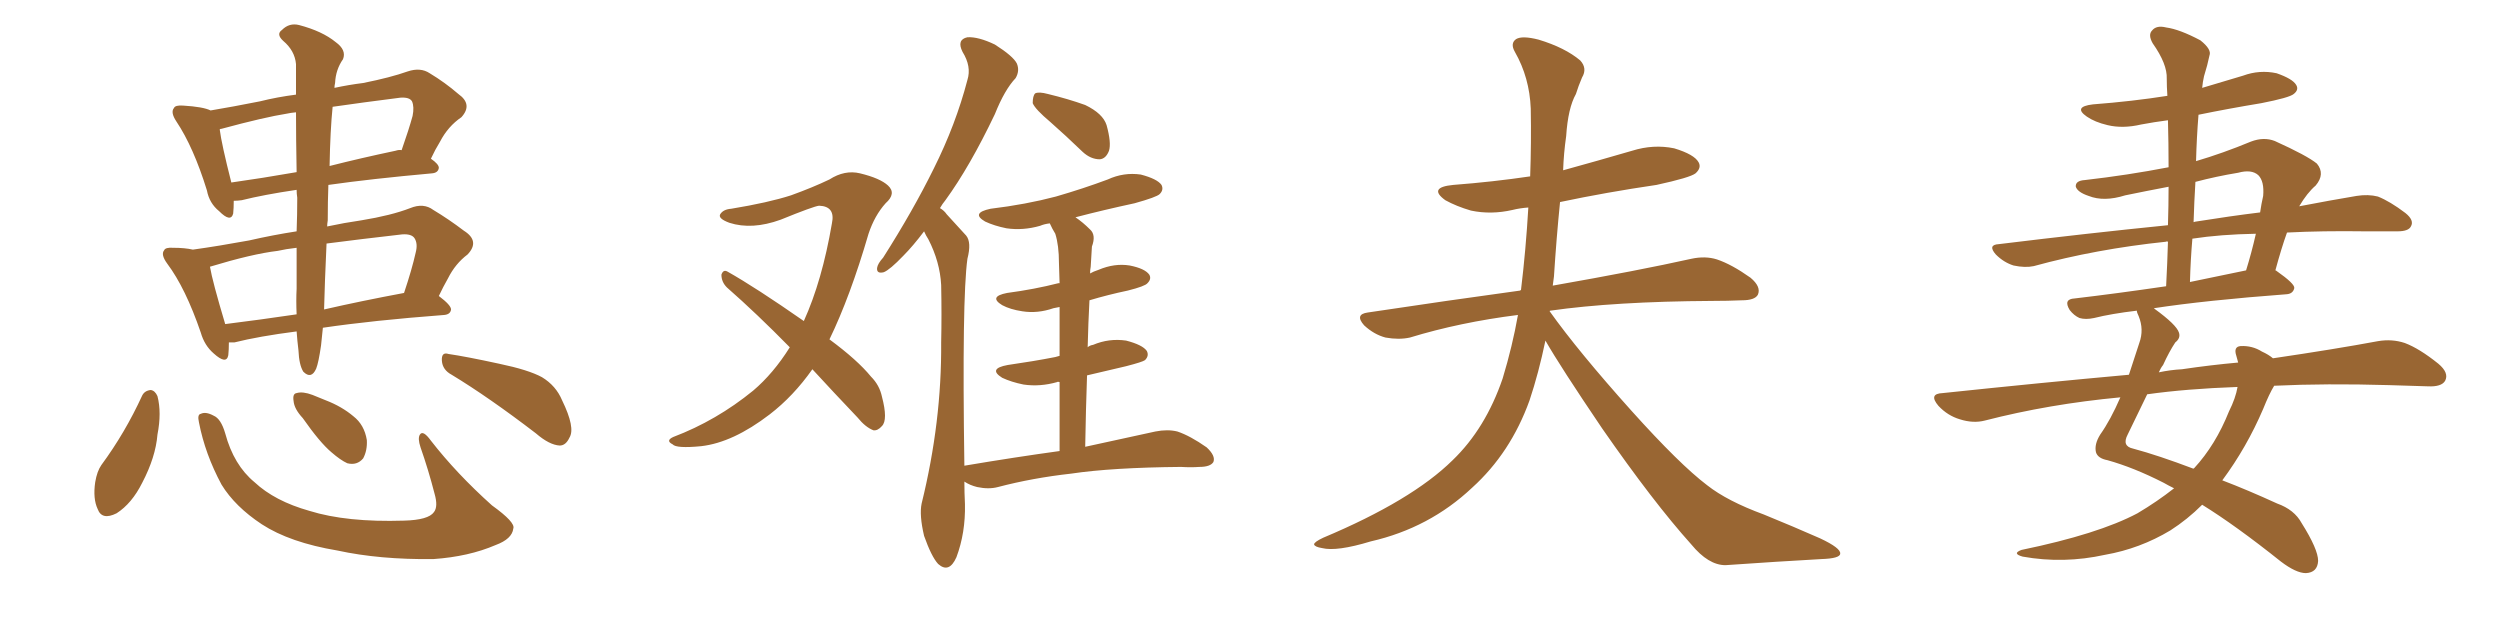 <svg xmlns="http://www.w3.org/2000/svg" xmlns:xlink="http://www.w3.org/1999/xlink" width="600" height="150"><path fill="#996633" padding="10" d="M71.19 79.54L71.19 79.54Q62.11 80.71 56.25 82.18L56.25 82.18Q55.52 82.18 54.93 82.18L54.93 82.18Q54.93 83.94 54.79 85.25L54.79 85.25Q54.35 87.60 51.27 84.81L51.27 84.81Q49.07 82.91 48.19 79.83L48.19 79.83Q44.53 69.14 40.14 63.28L40.14 63.28Q38.53 61.08 39.40 60.06L39.40 60.06Q39.70 59.33 41.60 59.47L41.60 59.47Q44.38 59.47 46.29 59.91L46.29 59.91Q52.59 59.03 59.77 57.71L59.77 57.71Q65.48 56.40 71.19 55.52L71.19 55.52Q71.34 51.56 71.34 47.46L71.34 47.46Q71.19 46.44 71.19 45.56L71.19 45.56Q63.28 46.73 58.01 48.05L58.01 48.05Q56.98 48.19 56.10 48.19L56.10 48.19Q56.10 49.95 55.96 51.27L55.96 51.27Q55.37 53.47 52.59 50.68L52.59 50.68Q50.24 48.78 49.66 45.70L49.66 45.70Q46.44 35.30 42.33 29.15L42.33 29.15Q40.87 26.95 41.75 25.93L41.75 25.93Q42.04 25.20 43.95 25.34L43.95 25.34Q48.78 25.63 50.54 26.51L50.54 26.51Q55.81 25.63 62.40 24.32L62.40 24.32Q66.50 23.29 71.04 22.71L71.04 22.71Q71.04 18.46 71.04 15.38L71.04 15.38Q70.75 12.16 67.97 9.81L67.97 9.81Q66.21 8.20 67.68 7.18L67.68 7.18Q69.43 5.42 71.78 6.01L71.78 6.01Q77.34 7.47 80.57 10.11L80.57 10.11Q83.20 12.01 82.32 14.21L82.32 14.21Q80.57 16.70 80.42 19.92L80.42 19.92Q80.27 20.51 80.27 21.09L80.27 21.09Q83.64 20.36 87.16 19.92L87.16 19.92Q93.75 18.60 97.85 17.14L97.85 17.14Q100.93 16.11 103.13 17.58L103.13 17.58Q106.79 19.78 110.01 22.56L110.01 22.56Q113.53 25.05 110.74 28.13L110.74 28.13Q107.52 30.32 105.62 33.98L105.62 33.98Q104.44 35.89 103.42 38.09L103.42 38.09Q105.32 39.40 105.32 40.28L105.32 40.28Q105.18 41.46 103.71 41.60L103.71 41.60Q89.06 42.92 78.81 44.38L78.81 44.38Q78.66 48.34 78.66 52.88L78.66 52.88Q78.52 53.76 78.52 54.35L78.52 54.35Q82.62 53.47 86.72 52.88L86.72 52.88Q93.90 51.71 98.44 49.95L98.44 49.95Q101.66 48.63 104.00 50.39L104.00 50.39Q107.67 52.59 111.33 55.37L111.33 55.37Q115.28 57.86 112.21 61.08L112.21 61.08Q109.28 63.28 107.52 66.80L107.52 66.80Q106.35 68.85 105.32 71.04L105.32 71.04Q108.25 73.24 108.25 74.27L108.25 74.27Q108.11 75.44 106.64 75.59L106.64 75.59Q89.36 76.90 77.49 78.66L77.49 78.66Q77.20 81.45 77.05 82.91L77.05 82.91Q76.46 87.01 75.88 88.48L75.88 88.48Q74.71 91.11 72.80 89.21L72.80 89.21Q71.78 87.60 71.63 84.08L71.63 84.08Q71.34 81.74 71.19 79.54ZM71.19 69.29L71.19 69.29Q71.19 65.33 71.19 59.47L71.19 59.47Q68.55 59.77 66.65 60.21L66.65 60.21Q60.50 60.94 50.39 64.01L50.39 64.01Q50.98 67.53 54.05 77.78L54.05 77.78Q62.26 76.76 71.19 75.44L71.19 75.44Q71.04 72.07 71.19 69.29ZM78.37 58.45L78.37 58.45Q77.93 67.97 77.78 74.27L77.78 74.27Q86.72 72.22 96.97 70.31L96.97 70.31Q98.88 64.60 99.76 60.64L99.76 60.64Q100.34 58.45 99.46 57.13L99.46 57.13Q98.73 56.10 96.53 56.25L96.53 56.25Q86.28 57.42 78.37 58.45ZM71.19 41.31L71.19 41.31Q71.04 33.11 71.04 26.95L71.04 26.95Q69.58 27.10 68.99 27.25L68.99 27.25Q63.43 28.13 53.17 30.91L53.17 30.91Q52.88 30.91 52.73 31.05L52.73 31.05Q53.17 34.57 55.52 43.80L55.52 43.80Q62.84 42.77 71.19 41.31ZM79.83 25.63L79.83 25.63Q79.25 31.35 79.10 39.84L79.10 39.84Q86.57 37.94 94.92 36.18L94.92 36.18Q95.80 35.89 96.39 36.04L96.39 36.04Q98.14 31.05 99.02 27.83L99.02 27.83Q99.46 25.63 98.88 24.32L98.88 24.32Q98.29 23.29 96.09 23.44L96.09 23.44Q86.87 24.61 79.83 25.63ZM34.13 94.92L34.13 94.92Q34.72 93.75 36.18 93.60L36.18 93.60Q37.21 93.75 37.79 95.07L37.79 95.07Q38.82 99.02 37.79 104.30L37.79 104.30Q37.35 109.72 34.13 115.87L34.13 115.87Q31.64 120.85 27.98 123.19L27.98 123.19Q24.46 124.95 23.44 122.17L23.44 122.17Q22.27 119.68 22.85 115.72L22.85 115.72Q23.29 113.09 24.32 111.62L24.32 111.62Q30.03 103.86 34.13 94.92ZM47.75 101.37L47.75 101.37Q47.31 99.46 48.19 99.32L48.19 99.32Q49.37 98.73 51.27 99.76L51.27 99.76Q53.03 100.49 54.05 104.00L54.05 104.00Q56.10 111.62 61.08 115.72L61.08 115.72Q65.92 120.26 74.27 122.61L74.27 122.61Q83.20 125.39 96.97 124.95L96.97 124.95Q102.83 124.80 104.15 122.90L104.15 122.90Q105.18 121.58 104.30 118.51L104.30 118.51Q102.83 112.79 100.93 107.37L100.93 107.37Q100.20 105.18 100.78 104.30L100.78 104.30Q101.51 103.13 103.42 105.76L103.42 105.76Q109.57 113.67 118.07 121.29L118.07 121.29Q123.78 125.39 123.19 126.86L123.19 126.86Q122.90 129.35 118.95 130.81L118.95 130.81Q112.50 133.59 104.00 134.18L104.00 134.18Q91.11 134.33 81.01 132.13L81.01 132.13Q69.58 130.22 62.84 125.83L62.84 125.83Q56.40 121.58 53.17 116.31L53.17 116.31Q49.22 108.98 47.75 101.37ZM72.66 100.34L72.66 100.34Q70.61 98.14 70.46 96.24L70.46 96.24Q70.17 94.48 71.19 94.34L71.19 94.34Q72.66 93.90 75 94.78L75 94.78Q76.76 95.51 78.22 96.09L78.22 96.09Q82.03 97.56 84.81 99.90L84.81 99.90Q87.45 101.95 88.04 105.62L88.04 105.62Q88.18 108.11 87.16 110.01L87.16 110.01Q85.69 111.77 83.35 111.18L83.35 111.18Q81.74 110.45 79.54 108.54L79.54 108.54Q76.76 106.20 72.66 100.34ZM108.40 89.94L108.40 89.94L108.40 89.94Q106.20 88.77 106.05 86.57L106.05 86.57Q105.91 84.38 107.67 84.96L107.67 84.96Q111.77 85.55 119.82 87.30L119.82 87.30Q126.86 88.77 130.08 90.53L130.08 90.53Q133.45 92.58 134.91 96.09L134.91 96.09Q138.13 102.69 136.67 105.03L136.67 105.03Q135.79 106.93 134.33 106.93L134.33 106.93Q131.84 106.79 128.61 104.00L128.61 104.00Q117.33 95.36 108.40 89.94ZM194.97 88.62L194.97 88.62Q190.43 95.07 184.72 99.46L184.72 99.46Q175.93 106.20 168.31 107.08L168.31 107.08Q162.30 107.67 161.43 106.64L161.43 106.64Q159.67 105.76 161.57 104.88L161.57 104.88Q171.97 100.93 180.76 93.75L180.76 93.75Q185.60 89.65 189.55 83.35L189.55 83.35Q181.64 75.29 174.46 68.99L174.46 68.99Q173.14 67.68 173.14 65.92L173.14 65.92Q173.58 64.60 174.61 65.19L174.61 65.19Q181.35 68.99 192.92 77.05L192.92 77.05Q197.31 67.38 199.66 53.61L199.66 53.61Q200.54 49.51 196.58 49.37L196.58 49.37Q195.26 49.51 187.35 52.73L187.35 52.73Q180.47 55.22 175.05 53.47L175.05 53.47Q172.27 52.44 172.85 51.42L172.85 51.42Q173.58 50.24 175.49 50.10L175.49 50.10Q184.42 48.63 189.84 46.88L189.84 46.88Q195.12 44.97 199.07 43.07L199.07 43.07Q202.73 40.72 206.40 41.60L206.40 41.60Q211.23 42.77 213.13 44.53L213.13 44.53Q215.19 46.44 212.55 48.78L212.55 48.78Q209.91 51.71 208.45 56.10L208.45 56.10Q204.05 71.19 199.07 81.45L199.07 81.45Q205.81 86.43 209.03 90.38L209.03 90.38Q211.08 92.43 211.67 95.21L211.67 95.21Q213.13 100.78 211.67 102.25L211.67 102.25Q210.64 103.42 209.62 103.27L209.62 103.27Q207.71 102.54 205.81 100.20L205.81 100.20Q199.95 94.04 194.97 88.62ZM252.10 29.30L252.10 29.30Q248.44 26.22 247.85 24.76L247.85 24.76Q247.85 23.00 248.44 22.41L248.44 22.41Q249.32 21.97 251.51 22.56L251.51 22.56Q256.35 23.73 260.45 25.20L260.45 25.20Q264.70 27.25 265.58 30.03L265.58 30.03Q266.75 34.28 266.16 36.18L266.16 36.18Q265.43 38.09 263.96 38.23L263.96 38.23Q261.77 38.23 259.86 36.47L259.86 36.47Q255.76 32.52 252.10 29.30ZM254.30 108.25L254.30 108.25L254.30 108.25Q254.30 98.88 254.30 91.70L254.30 91.70Q253.86 91.55 253.71 91.70L253.71 91.70Q249.61 92.87 245.65 92.29L245.65 92.29Q242.72 91.70 240.53 90.67L240.53 90.67Q237.01 88.48 241.85 87.60L241.85 87.60Q248.00 86.72 253.27 85.69L253.27 85.69Q253.71 85.55 254.30 85.40L254.30 85.40Q254.30 78.22 254.30 73.68L254.30 73.68Q253.42 73.83 252.83 73.97L252.83 73.97Q249.02 75.29 245.36 74.71L245.36 74.71Q242.43 74.27 240.53 73.24L240.53 73.24Q237.16 71.19 241.70 70.31L241.70 70.31Q248.29 69.43 254.00 67.97L254.00 67.97Q254.15 67.97 254.30 67.97L254.30 67.97Q254.15 64.16 254.15 63.13L254.15 63.13Q254.15 58.89 253.27 56.10L253.27 56.10Q252.54 54.93 251.95 53.61L251.95 53.61Q250.63 53.76 249.61 54.20L249.61 54.20Q245.51 55.37 241.55 54.79L241.55 54.79Q238.62 54.20 236.43 53.17L236.43 53.17Q232.91 51.12 237.74 50.10L237.74 50.10Q246.24 49.07 253.42 47.17L253.42 47.17Q260.01 45.26 265.87 43.07L265.87 43.07Q269.68 41.31 273.78 41.89L273.78 41.89Q277.73 42.92 278.76 44.38L278.76 44.38Q279.35 45.56 278.32 46.58L278.32 46.58Q277.59 47.31 272.31 48.78L272.31 48.78Q264.84 50.39 258.11 52.15L258.11 52.15Q259.86 53.32 261.62 55.08L261.62 55.08Q263.09 56.40 262.06 59.18L262.06 59.18Q261.91 61.23 261.77 64.01L261.77 64.01Q261.62 64.75 261.62 65.63L261.62 65.63Q262.35 65.19 263.67 64.75L263.67 64.75Q267.48 63.13 271.14 63.72L271.14 63.72Q274.80 64.45 275.83 65.92L275.83 65.92Q276.42 66.94 275.39 67.97L275.39 67.97Q274.80 68.70 270.70 69.73L270.70 69.73Q265.87 70.75 261.47 72.07L261.47 72.07Q261.18 77.49 261.04 83.35L261.04 83.35Q261.47 82.91 262.35 82.76L262.35 82.76Q266.16 81.15 270.26 81.74L270.26 81.74Q274.22 82.76 275.24 84.23L275.24 84.23Q275.83 85.40 274.80 86.43L274.80 86.43Q274.22 86.87 270.26 87.89L270.26 87.89Q265.43 89.06 260.89 90.09L260.89 90.09Q260.60 98.29 260.45 107.23L260.45 107.23Q270.70 105.03 277.29 103.56L277.29 103.56Q280.22 102.98 282.57 103.56L282.57 103.56Q285.64 104.59 289.60 107.37L289.60 107.37Q291.80 109.42 291.21 110.89L291.21 110.89Q290.48 112.06 287.84 112.06L287.84 112.06Q285.79 112.21 283.45 112.06L283.45 112.06Q266.89 112.21 257.08 113.67L257.08 113.67Q247.85 114.70 239.50 116.89L239.50 116.89Q237.30 117.48 234.52 116.89L234.52 116.89Q232.76 116.46 231.45 115.58L231.45 115.58Q231.45 118.21 231.59 121.00L231.59 121.00Q231.74 127.88 229.54 133.74L229.54 133.74Q227.78 137.70 225.15 135.35L225.15 135.35Q223.54 133.59 221.78 128.61L221.78 128.61Q220.61 123.63 221.19 120.85L221.19 120.85Q226.03 101.22 225.88 82.18L225.88 82.18Q226.03 75.59 225.88 68.41L225.88 68.41Q225.59 62.84 222.80 57.42L222.80 57.42Q222.22 56.54 221.78 55.52L221.78 55.52Q219.14 59.03 216.80 61.38L216.80 61.38Q213.57 64.75 212.11 65.33L212.11 65.33Q210.35 65.77 210.50 64.31L210.50 64.31Q210.64 63.28 211.96 61.82L211.96 61.82Q219.14 50.54 224.12 40.43L224.12 40.43Q229.39 29.88 232.18 19.19L232.18 19.19Q233.20 15.97 231.01 12.45L231.01 12.45Q229.54 9.52 232.18 8.94L232.18 8.94Q234.81 8.79 238.77 10.69L238.77 10.69Q243.16 13.48 244.04 15.23L244.04 15.23Q244.78 16.99 243.75 18.75L243.75 18.75Q241.11 21.53 238.77 27.39L238.77 27.39Q232.76 39.99 226.90 48.05L226.90 48.05Q226.17 48.93 225.59 49.95L225.59 49.95Q226.61 50.54 227.20 51.42L227.20 51.42Q229.10 53.47 231.88 56.54L231.88 56.54Q233.20 58.15 232.18 62.11L232.18 62.11Q230.86 71.63 231.45 111.77L231.45 111.77Q243.60 109.72 254.30 108.25ZM370.90 81.74L370.90 81.74L370.90 81.74Q369.29 89.50 367.09 96.09L367.09 96.09Q362.55 108.69 353.32 117.04L353.32 117.04Q343.07 126.71 329.00 129.93L329.00 129.93Q320.80 132.42 317.29 131.54L317.29 131.54Q315.53 131.25 315.38 130.66L315.38 130.66Q315.38 130.08 317.58 129.05L317.58 129.05Q338.82 120.12 348.63 110.45L348.63 110.45Q356.54 102.83 360.64 90.82L360.64 90.82Q362.99 83.06 364.31 75.59L364.31 75.59Q350.39 77.34 338.38 81.01L338.38 81.01Q335.74 81.59 332.52 81.01L332.52 81.01Q329.74 80.27 327.39 78.08L327.39 78.08Q325.05 75.44 328.27 75L328.27 75Q347.75 72.07 364.89 69.73L364.89 69.73Q364.89 69.58 365.04 69.58L365.04 69.58Q366.21 59.91 366.80 49.80L366.80 49.80Q364.75 49.95 362.99 50.39L362.99 50.39Q357.86 51.56 353.03 50.54L353.03 50.54Q349.51 49.51 346.88 48.05L346.88 48.05Q342.63 44.97 348.78 44.38L348.78 44.38Q358.30 43.65 367.24 42.33L367.24 42.33Q367.53 34.13 367.38 26.07L367.38 26.07Q367.09 18.60 363.57 12.45L363.57 12.45Q362.40 10.40 363.87 9.38L363.87 9.38Q365.33 8.50 369.29 9.52L369.29 9.52Q375.59 11.43 379.25 14.50L379.25 14.50Q381.01 16.41 379.69 18.60L379.69 18.60Q378.81 20.65 378.22 22.56L378.22 22.56Q376.32 25.93 375.88 32.67L375.88 32.67Q375.29 36.77 375.15 40.87L375.15 40.87Q383.64 38.53 391.70 36.18L391.70 36.18Q396.83 34.57 401.81 35.60L401.81 35.60Q406.64 37.06 407.67 38.96L407.67 38.96Q408.40 40.28 406.93 41.60L406.93 41.60Q405.62 42.63 397.56 44.38L397.56 44.38Q385.55 46.14 374.41 48.49L374.41 48.49Q373.54 57.13 372.95 66.36L372.95 66.36Q372.80 67.53 372.66 68.55L372.66 68.55Q393.46 64.89 405.91 62.11L405.91 62.11Q409.28 61.38 412.06 62.26L412.06 62.26Q415.58 63.43 420.12 66.65L420.12 66.65Q422.75 68.85 421.88 70.75L421.88 70.75Q421.14 72.07 418.07 72.07L418.07 72.07Q414.55 72.22 410.89 72.22L410.89 72.22Q387.45 72.36 372.07 74.56L372.07 74.56Q371.92 74.56 371.92 74.71L371.92 74.71Q378.81 84.38 391.55 98.58L391.55 98.58Q403.13 111.47 409.72 116.46L409.72 116.46Q414.55 120.26 423.34 123.49L423.34 123.49Q430.52 126.42 436.82 129.20L436.82 129.20Q441.80 131.54 441.65 132.86L441.65 132.86Q441.65 134.03 437.11 134.18L437.11 134.18Q426.56 134.77 414.11 135.64L414.11 135.64Q410.01 135.64 405.91 130.66L405.91 130.66Q396.83 120.56 384.52 102.83L384.52 102.83Q374.41 87.89 370.90 81.74ZM521.78 117.19L521.78 117.19Q520.31 116.46 519.29 115.87L519.29 115.87Q512.11 112.21 505.81 110.45L505.81 110.45Q503.47 110.01 503.03 108.54L503.03 108.54Q502.59 106.64 504.05 104.30L504.05 104.30Q506.54 100.78 508.89 95.36L508.89 95.36Q491.75 96.97 476.37 100.93L476.37 100.93Q473.58 101.66 470.36 100.63L470.36 100.63Q467.43 99.76 465.23 97.41L465.23 97.41Q462.74 94.48 466.26 94.34L466.26 94.34Q489.84 91.85 510.94 89.94L510.94 89.94Q512.11 86.43 513.43 82.32L513.43 82.32Q514.60 79.10 513.28 75.88L513.28 75.88Q512.84 75 512.84 74.56L512.84 74.56Q506.69 75.29 502.59 76.32L502.59 76.32Q500.54 76.76 499.07 76.32L499.07 76.32Q497.75 75.73 496.73 74.41L496.73 74.41Q495.12 71.78 497.90 71.63L497.90 71.63Q507.86 70.46 519.87 68.70L519.87 68.70Q520.17 62.99 520.31 58.01L520.31 58.01Q520.02 57.86 519.87 58.01L519.87 58.01Q503.03 59.77 488.09 63.87L488.09 63.87Q486.04 64.31 483.25 63.72L483.25 63.72Q480.91 62.99 479.00 61.08L479.00 61.08Q476.95 58.74 479.74 58.59L479.74 58.59Q501.27 55.96 520.31 54.05L520.31 54.05Q520.46 49.22 520.46 44.82L520.46 44.82Q515.04 45.85 510.06 46.88L510.06 46.88Q504.93 48.49 501.27 47.02L501.27 47.02Q498.63 46.14 498.19 44.82L498.19 44.82Q498.05 43.36 500.39 43.21L500.39 43.21Q510.64 42.04 520.46 40.14L520.46 40.14Q520.46 34.28 520.31 28.86L520.31 28.86Q516.94 29.30 513.87 29.88L513.87 29.88Q509.47 30.91 505.81 30.03L505.81 30.03Q502.73 29.30 500.83 27.98L500.83 27.98Q497.46 25.63 502.29 25.05L502.29 25.05Q511.82 24.32 520.17 23.00L520.17 23.00Q520.02 20.80 520.02 18.90L520.02 18.90Q520.17 15.38 516.65 10.40L516.65 10.40Q515.48 8.35 516.50 7.32L516.50 7.32Q517.53 6.01 519.87 6.59L519.87 6.59Q523.10 7.03 528.08 9.67L528.08 9.67Q530.86 11.87 530.27 13.33L530.27 13.33Q529.83 15.53 528.96 18.31L528.96 18.31Q528.66 19.63 528.52 21.09L528.52 21.09Q533.50 19.63 538.33 18.16L538.33 18.16Q542.29 16.70 546.39 17.58L546.39 17.58Q550.20 18.90 551.07 20.36L551.07 20.36Q551.81 21.53 550.49 22.56L550.49 22.56Q549.46 23.44 542.72 24.76L542.72 24.76Q534.81 26.07 527.64 27.54L527.64 27.54Q527.20 32.96 527.05 38.67L527.05 38.67Q533.50 36.77 540.23 33.98L540.23 33.98Q543.31 32.81 545.95 33.84L545.95 33.84Q553.71 37.35 556.05 39.26L556.05 39.26Q558.11 41.75 555.76 44.53L555.76 44.53Q553.71 46.29 551.81 49.51L551.81 49.51Q559.42 48.05 565.58 47.02L565.58 47.02Q568.36 46.58 570.70 47.17L570.70 47.17Q573.63 48.34 577.29 51.12L577.29 51.12Q579.49 52.88 578.61 54.35L578.61 54.35Q578.03 55.52 575.39 55.52L575.39 55.52Q571.73 55.52 567.63 55.52L567.63 55.52Q557.37 55.37 548.88 55.81L548.88 55.81Q547.56 59.47 546.09 64.89L546.09 64.89Q546.24 64.89 546.39 65.04L546.39 65.04Q550.78 68.12 550.63 69.14L550.63 69.14Q550.34 70.46 548.88 70.61L548.88 70.61Q529.39 72.07 516.94 73.97L516.94 73.97Q516.94 73.97 517.09 74.12L517.09 74.12Q522.36 77.93 522.95 79.83L522.95 79.83Q523.39 81.15 522.07 82.18L522.07 82.18Q520.61 84.38 519.14 87.60L519.14 87.60Q518.55 88.33 518.12 89.36L518.12 89.36Q520.90 88.77 523.68 88.62L523.68 88.62Q530.57 87.60 537.16 87.01L537.16 87.01Q536.87 85.99 536.72 85.40L536.72 85.40Q535.99 83.20 537.74 83.06L537.74 83.06Q540.53 82.91 542.87 84.38L542.87 84.38Q544.48 85.11 545.51 85.99L545.51 85.99Q560.45 83.79 570.70 81.88L570.70 81.88Q574.07 81.30 577.15 82.32L577.15 82.32Q580.66 83.64 585.21 87.30L585.21 87.30Q587.84 89.50 586.82 91.41L586.82 91.41Q585.94 92.87 582.71 92.72L582.71 92.72Q578.32 92.58 573.34 92.43L573.34 92.43Q558.25 91.99 545.80 92.58L545.80 92.58Q544.63 94.48 543.16 98.14L543.16 98.14Q539.21 107.37 533.35 115.28L533.35 115.28Q539.50 117.63 546.53 120.85L546.53 120.85Q550.63 122.31 552.39 125.54L552.39 125.54Q556.35 131.84 556.35 134.62L556.35 134.62Q556.20 137.40 553.42 137.55L553.42 137.55Q551.07 137.55 547.41 134.77L547.41 134.77Q536.57 126.12 528.52 121.14L528.52 121.14Q525 124.66 520.90 127.29L520.90 127.29Q513.57 131.69 505.22 133.15L505.22 133.15Q495.26 135.35 485.45 133.59L485.45 133.59Q482.81 132.86 485.16 131.98L485.16 131.98Q503.61 128.17 512.99 123.19L512.99 123.19Q517.68 120.41 521.78 117.19ZM534.96 98.73L534.96 98.73Q536.57 95.51 537.01 92.87L537.01 92.87Q524.71 93.31 515.33 94.63L515.33 94.63Q513.43 98.58 510.64 104.30L510.64 104.30Q509.18 107.08 511.96 107.67L511.96 107.67Q517.97 109.28 526.46 112.50L526.46 112.50Q526.46 112.35 526.61 112.35L526.61 112.35Q531.74 106.79 534.96 98.73ZM526.17 57.28L526.17 57.28Q525.73 62.40 525.59 67.68L525.59 67.68Q531.88 66.36 539.06 64.89L539.06 64.89Q540.38 60.64 541.41 56.10L541.41 56.10Q532.91 56.25 526.17 57.28ZM526.90 43.65L526.90 43.65L526.90 43.65Q526.61 48.34 526.46 53.32L526.46 53.32Q526.90 53.17 527.05 53.17L527.05 53.17Q535.25 51.86 542.43 50.98L542.43 50.98Q542.72 48.93 543.16 47.02L543.16 47.02Q543.46 43.51 541.99 42.04L541.99 42.04Q540.38 40.58 537.16 41.46L537.16 41.46Q531.88 42.33 526.90 43.65Z"/></svg>
